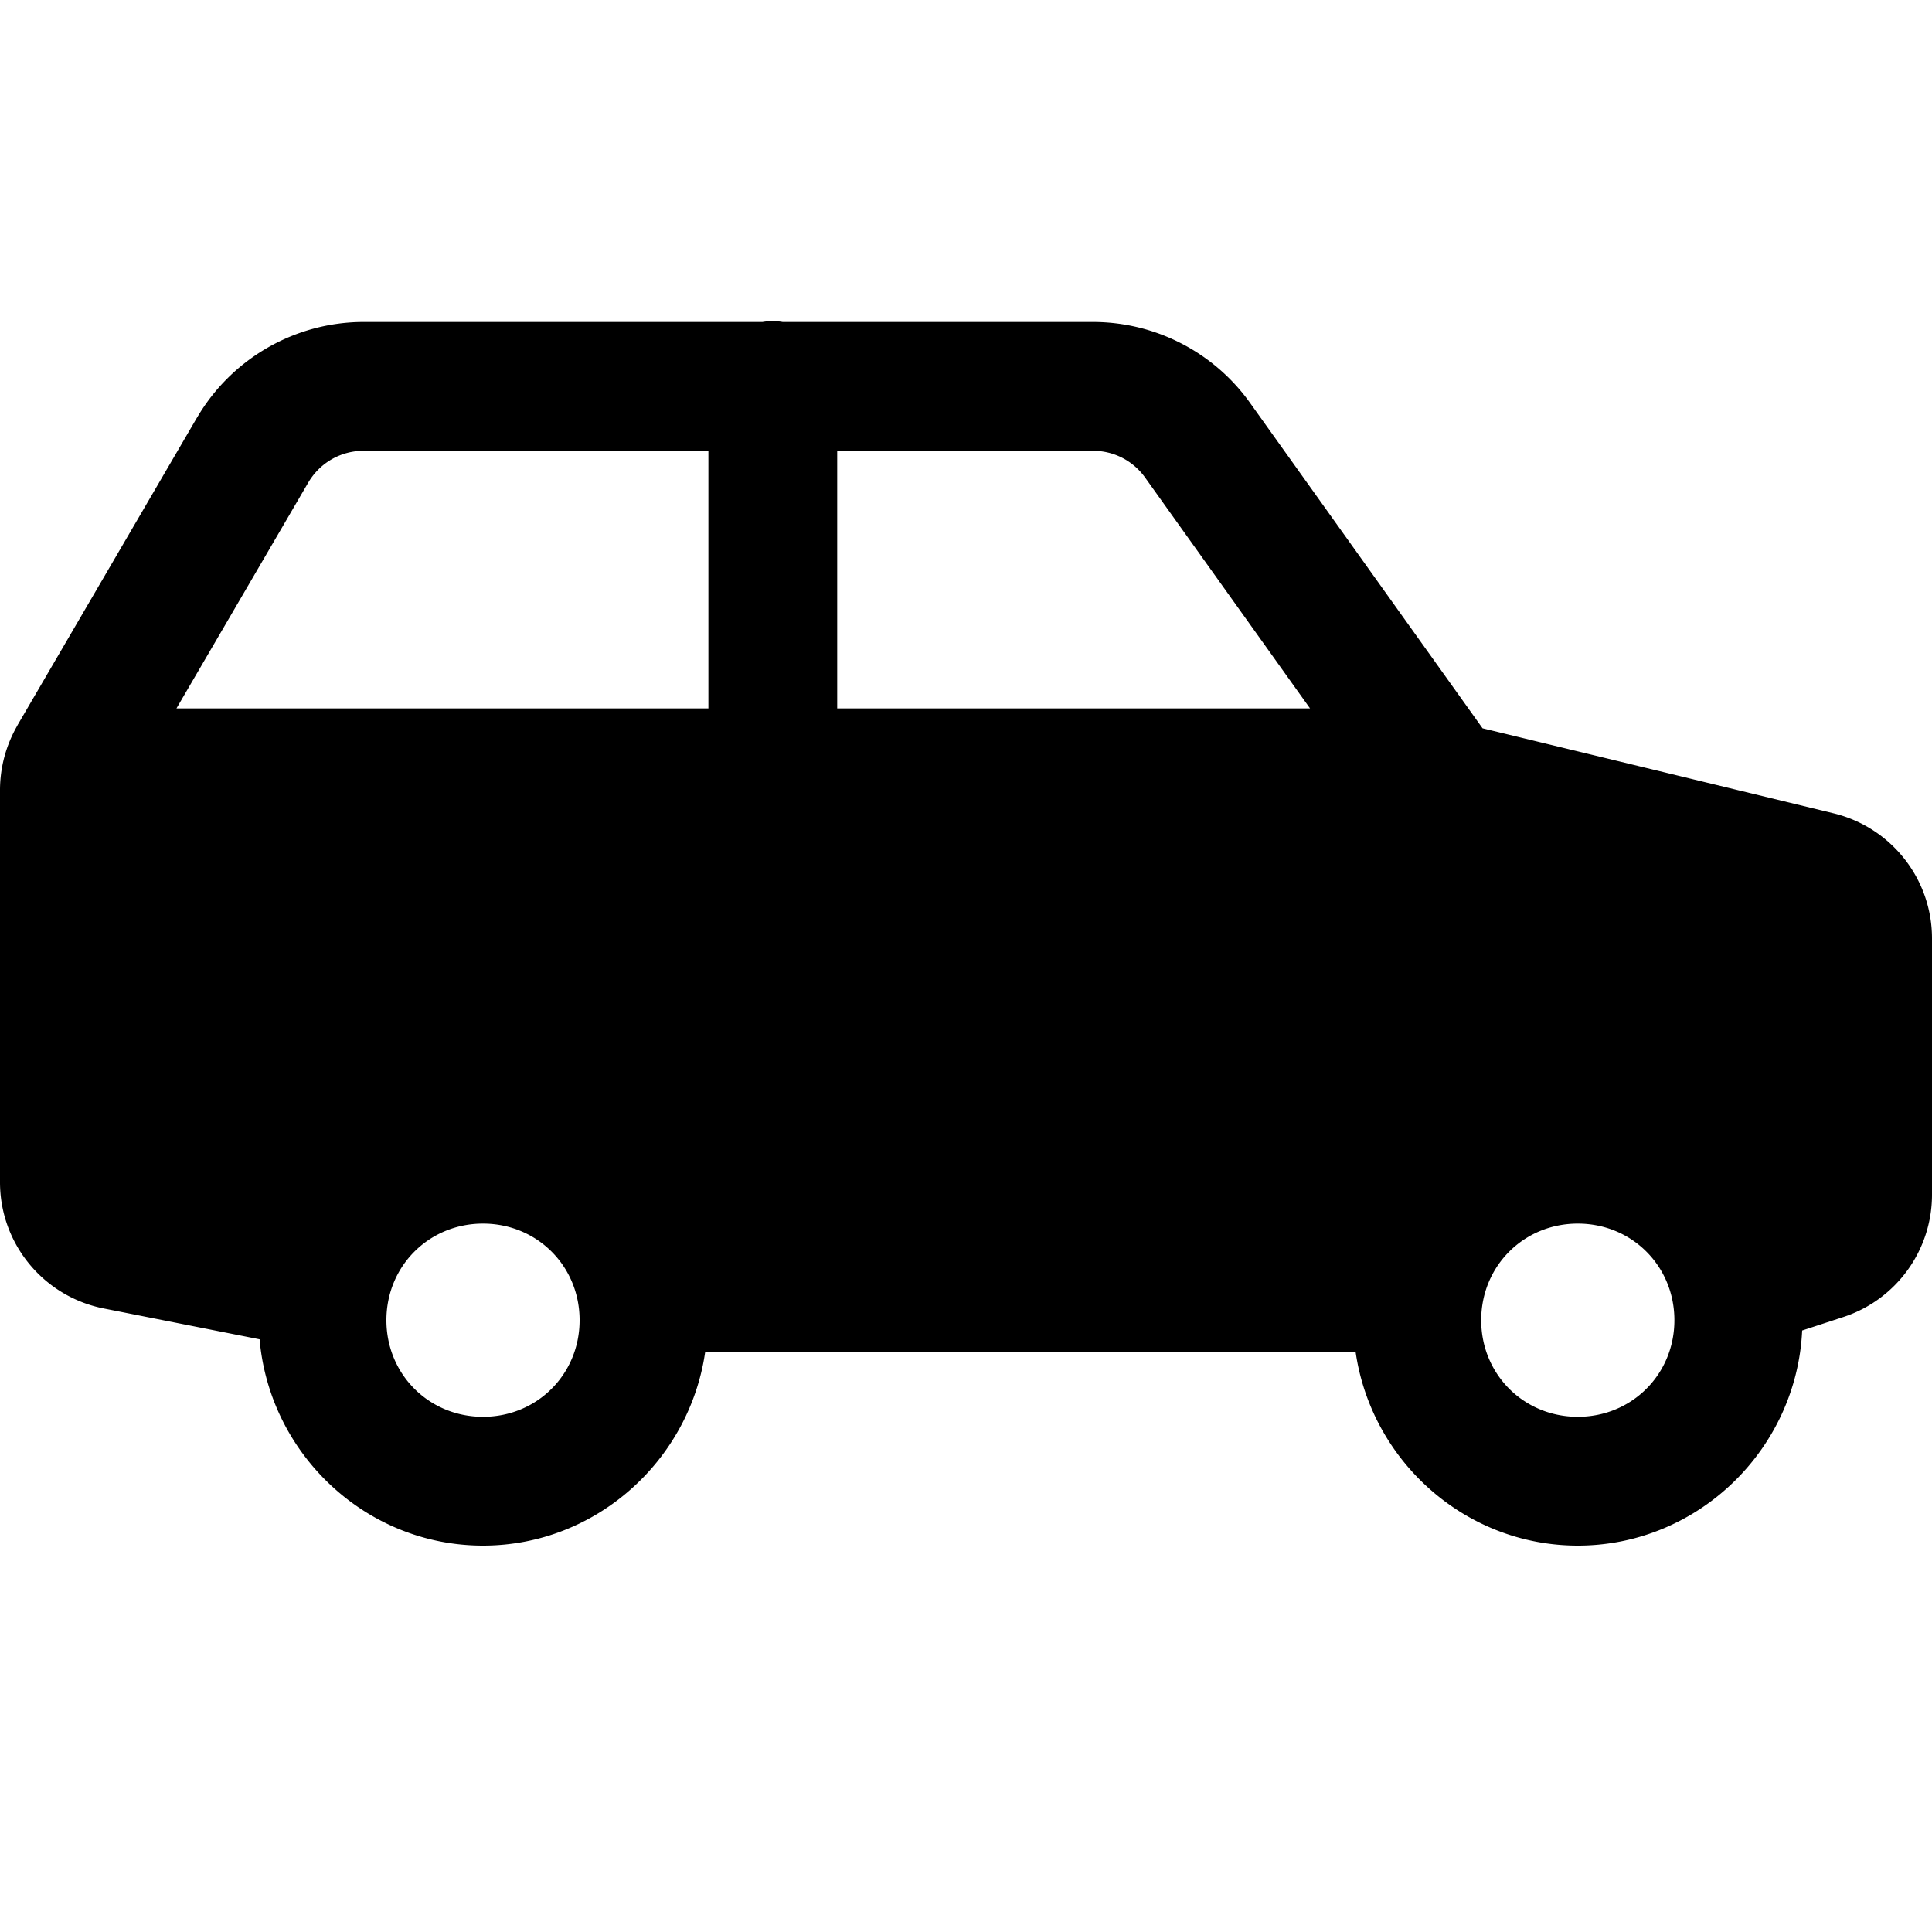 <?xml version="1.0" encoding="utf-8"?><!-- Uploaded to: SVG Repo, www.svgrepo.com, Generator: SVG Repo Mixer Tools -->
<svg fill="#000000" width="800px" height="800px" viewBox="0 0 30 30" xmlns="http://www.w3.org/2000/svg" xmlns:xlink="http://www.w3.org/1999/xlink"><path d="M11.984 4.986 A 1 1 0 0 0 11.84 5L5.648 5C4.583 5 3.596 5.568 3.059 6.486L3.057 6.488L0.271 11.262L0.271 11.264C0.094 11.569 0 11.916 0 12.27L0 16L0 18.357C0 19.312 0.674 20.132 1.611 20.318L4.031 20.797C4.186 22.579 5.681 24 7.5 24C9.25 24 10.702 22.685 10.949 21L12 21L21.051 21C21.298 22.685 22.75 24 24.5 24C26.366 24 27.898 22.507 27.984 20.66L28.623 20.451C29.445 20.182 30 19.415 30 18.551L30 14.572C30 13.649 29.368 12.847 28.471 12.629L23.021 11.309L19.412 6.258C18.85 5.469 17.939 5 16.971 5L12.154 5 A 1 1 0 0 0 11.984 4.986 z M 5.648 7L11 7L11 11L2.74 11L4.785 7.496C4.966 7.187 5.29 7 5.648 7 z M 13 7L16.971 7C17.295 7 17.595 7.154 17.783 7.418L20.342 11L13 11L13 7 z M 7.5 19C8.34 19 9 19.66 9 20.5C9 21.34 8.34 22 7.5 22C6.66 22 6 21.34 6 20.5C6 19.66 6.66 19 7.5 19 z M 24.5 19C25.34 19 26 19.66 26 20.5C26 21.34 25.34 22 24.5 22C23.66 22 23 21.34 23 20.5C23 19.66 23.66 19 24.5 19 z"/></svg>
